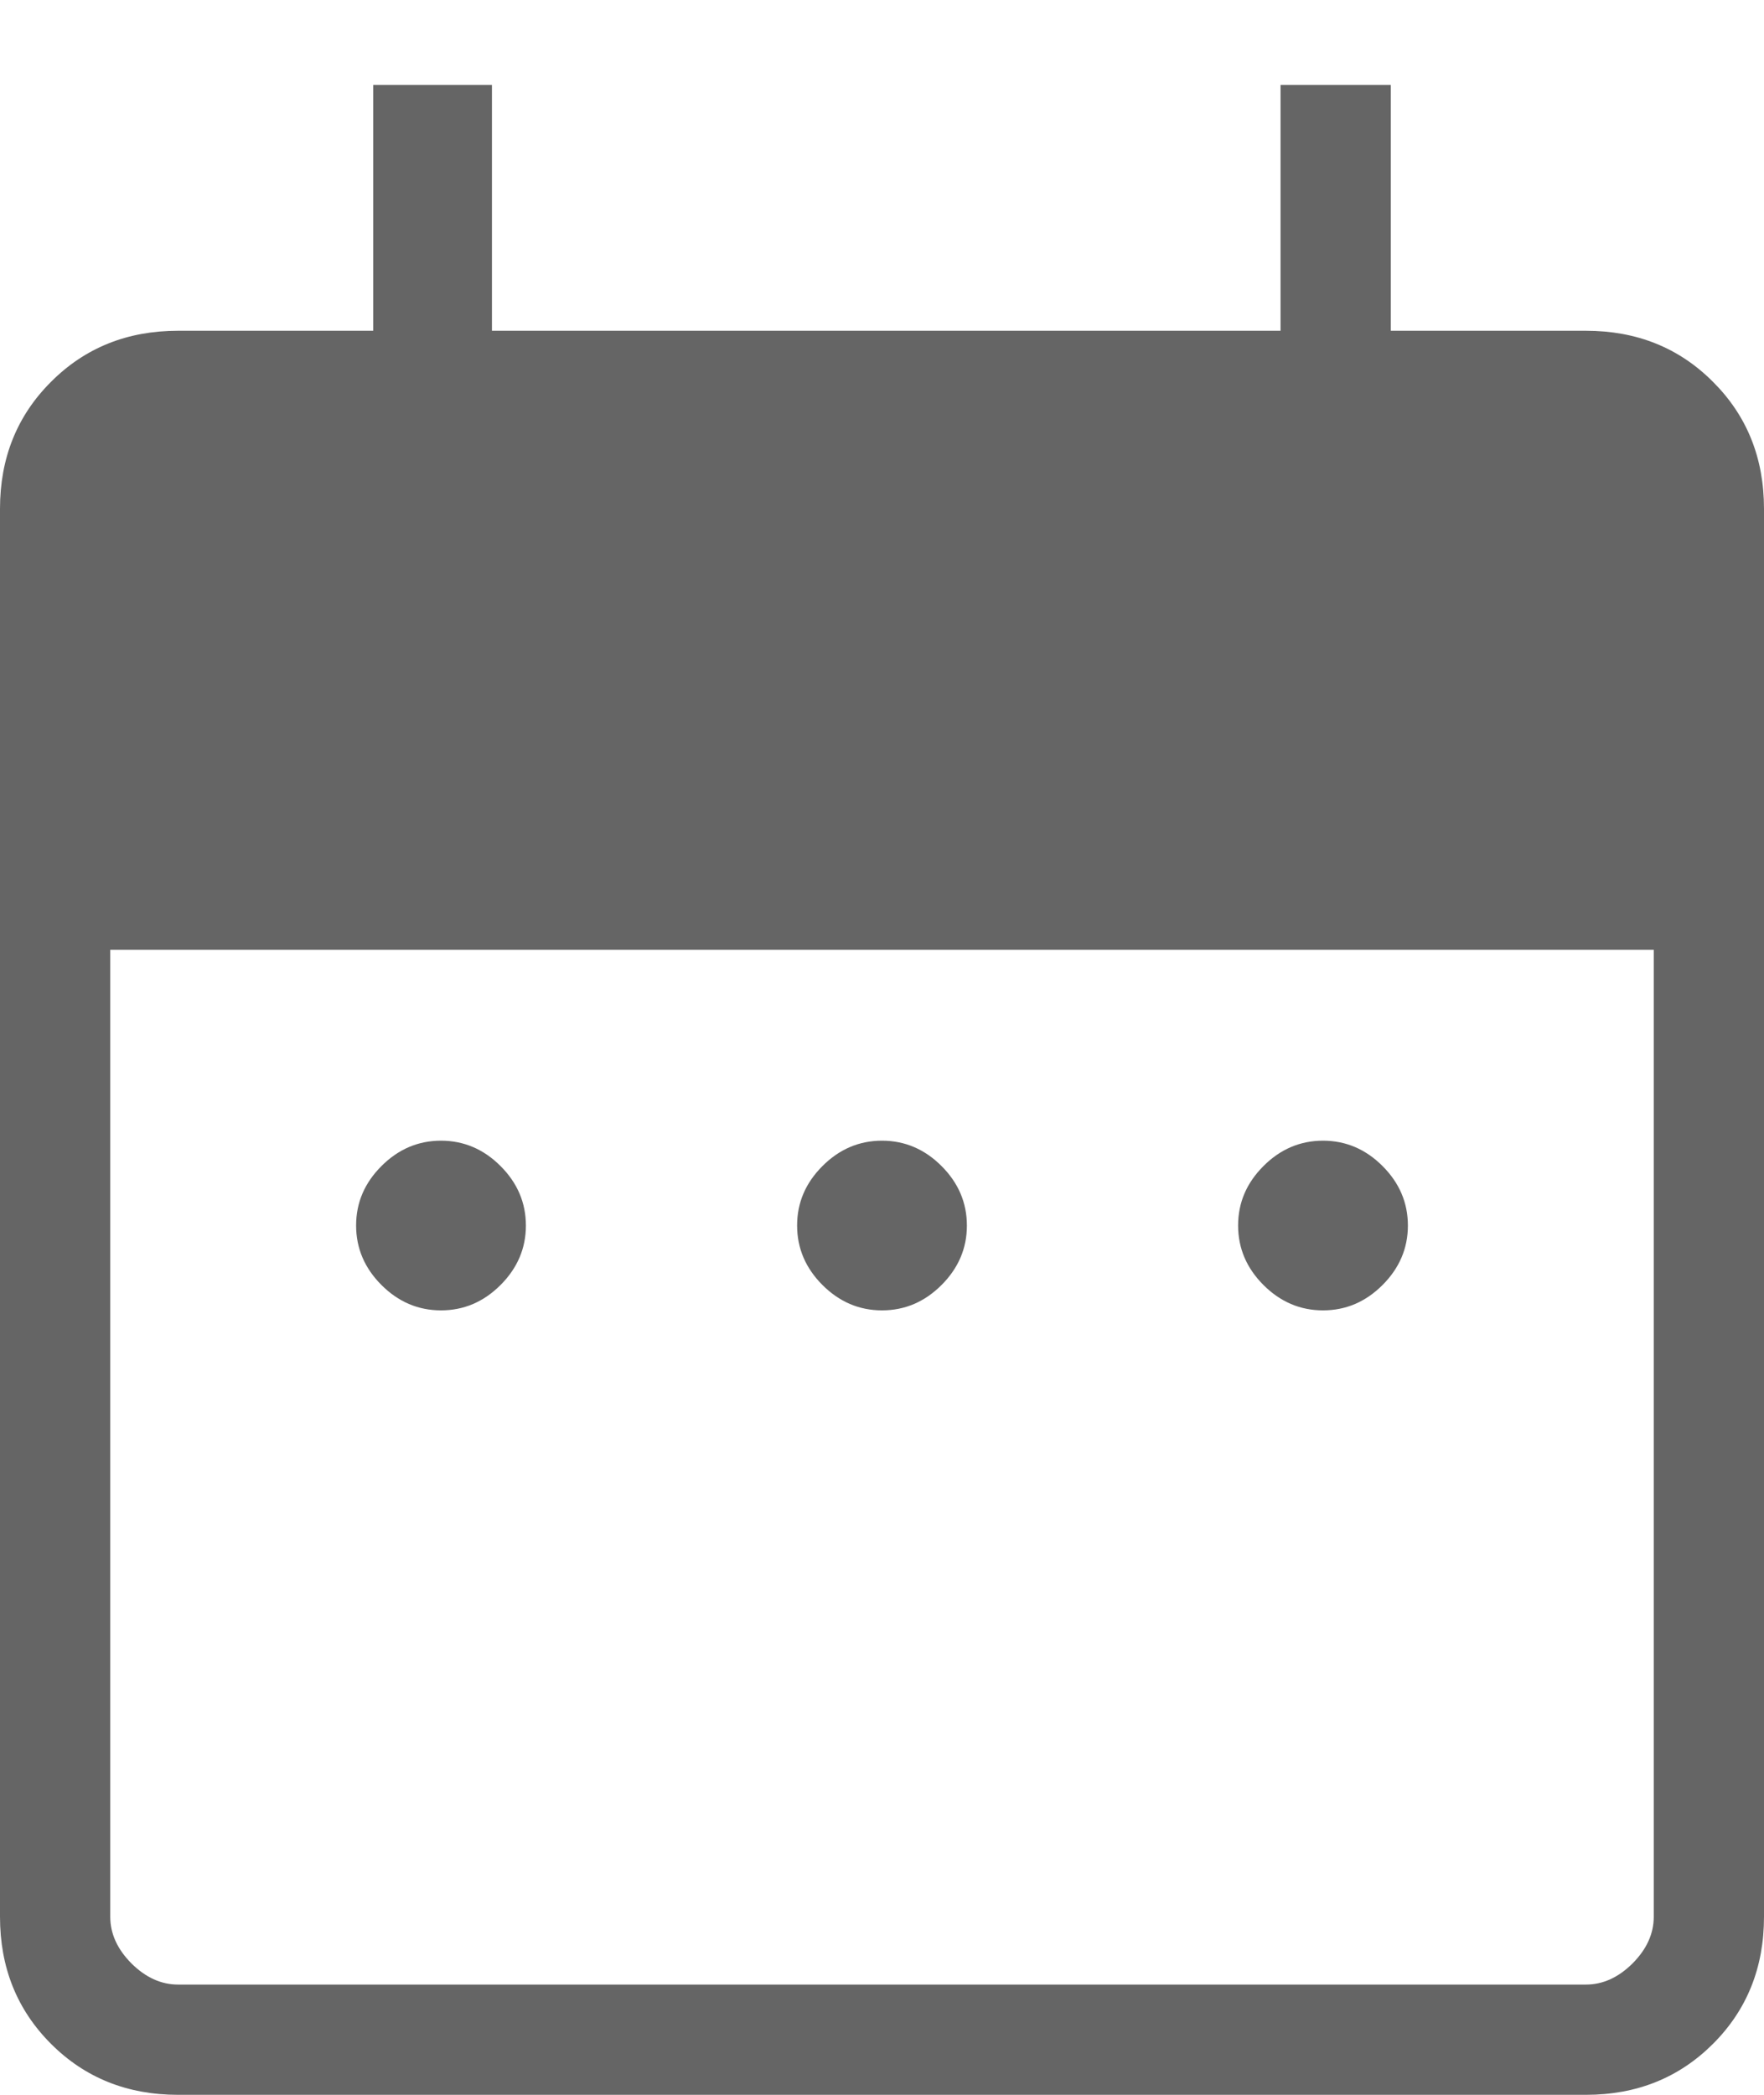 <svg width="16" height="19" viewBox="0 0 16 19" fill="none" xmlns="http://www.w3.org/2000/svg">
<path d="M4 11.885C3.793 11.885 3.613 11.808 3.46 11.655C3.307 11.502 3.23 11.322 3.23 11.115C3.23 10.908 3.307 10.729 3.46 10.576C3.613 10.423 3.793 10.346 4 10.346C4.207 10.346 4.387 10.423 4.54 10.576C4.693 10.729 4.77 10.909 4.77 11.116C4.77 11.322 4.693 11.502 4.54 11.655C4.387 11.808 4.207 11.885 4 11.885ZM8 11.885C7.793 11.885 7.613 11.808 7.46 11.655C7.307 11.502 7.23 11.322 7.23 11.115C7.23 10.908 7.307 10.729 7.46 10.576C7.613 10.423 7.793 10.346 8 10.346C8.207 10.346 8.387 10.423 8.54 10.576C8.693 10.729 8.77 10.909 8.77 11.116C8.77 11.322 8.693 11.502 8.54 11.655C8.387 11.808 8.207 11.885 8 11.885ZM12 11.885C11.793 11.885 11.613 11.808 11.46 11.655C11.307 11.502 11.23 11.322 11.23 11.115C11.23 10.908 11.307 10.729 11.46 10.576C11.613 10.423 11.793 10.346 12 10.346C12.207 10.346 12.387 10.423 12.54 10.576C12.693 10.729 12.77 10.909 12.77 11.116C12.77 11.322 12.693 11.502 12.54 11.655C12.387 11.808 12.207 11.885 12 11.885ZM1.615 19C1.155 19 0.771 18.846 0.463 18.538C0.154 18.229 0 17.845 0 17.385V4.615C0 4.155 0.154 3.771 0.463 3.463C0.771 3.154 1.155 3 1.615 3H3.385V0.77H4.462V3H11.615V0.77H12.615V3H14.385C14.845 3 15.229 3.154 15.537 3.463C15.846 3.771 16 4.155 16 4.615V17.385C16 17.845 15.846 18.229 15.538 18.537C15.229 18.846 14.845 19 14.385 19H1.615ZM1.615 18H14.385C14.538 18 14.679 17.936 14.808 17.808C14.936 17.679 15 17.538 15 17.385V8.615H1V17.385C1 17.538 1.064 17.679 1.192 17.808C1.321 17.936 1.462 18 1.615 18Z" fill="#656565"/>
</svg>
